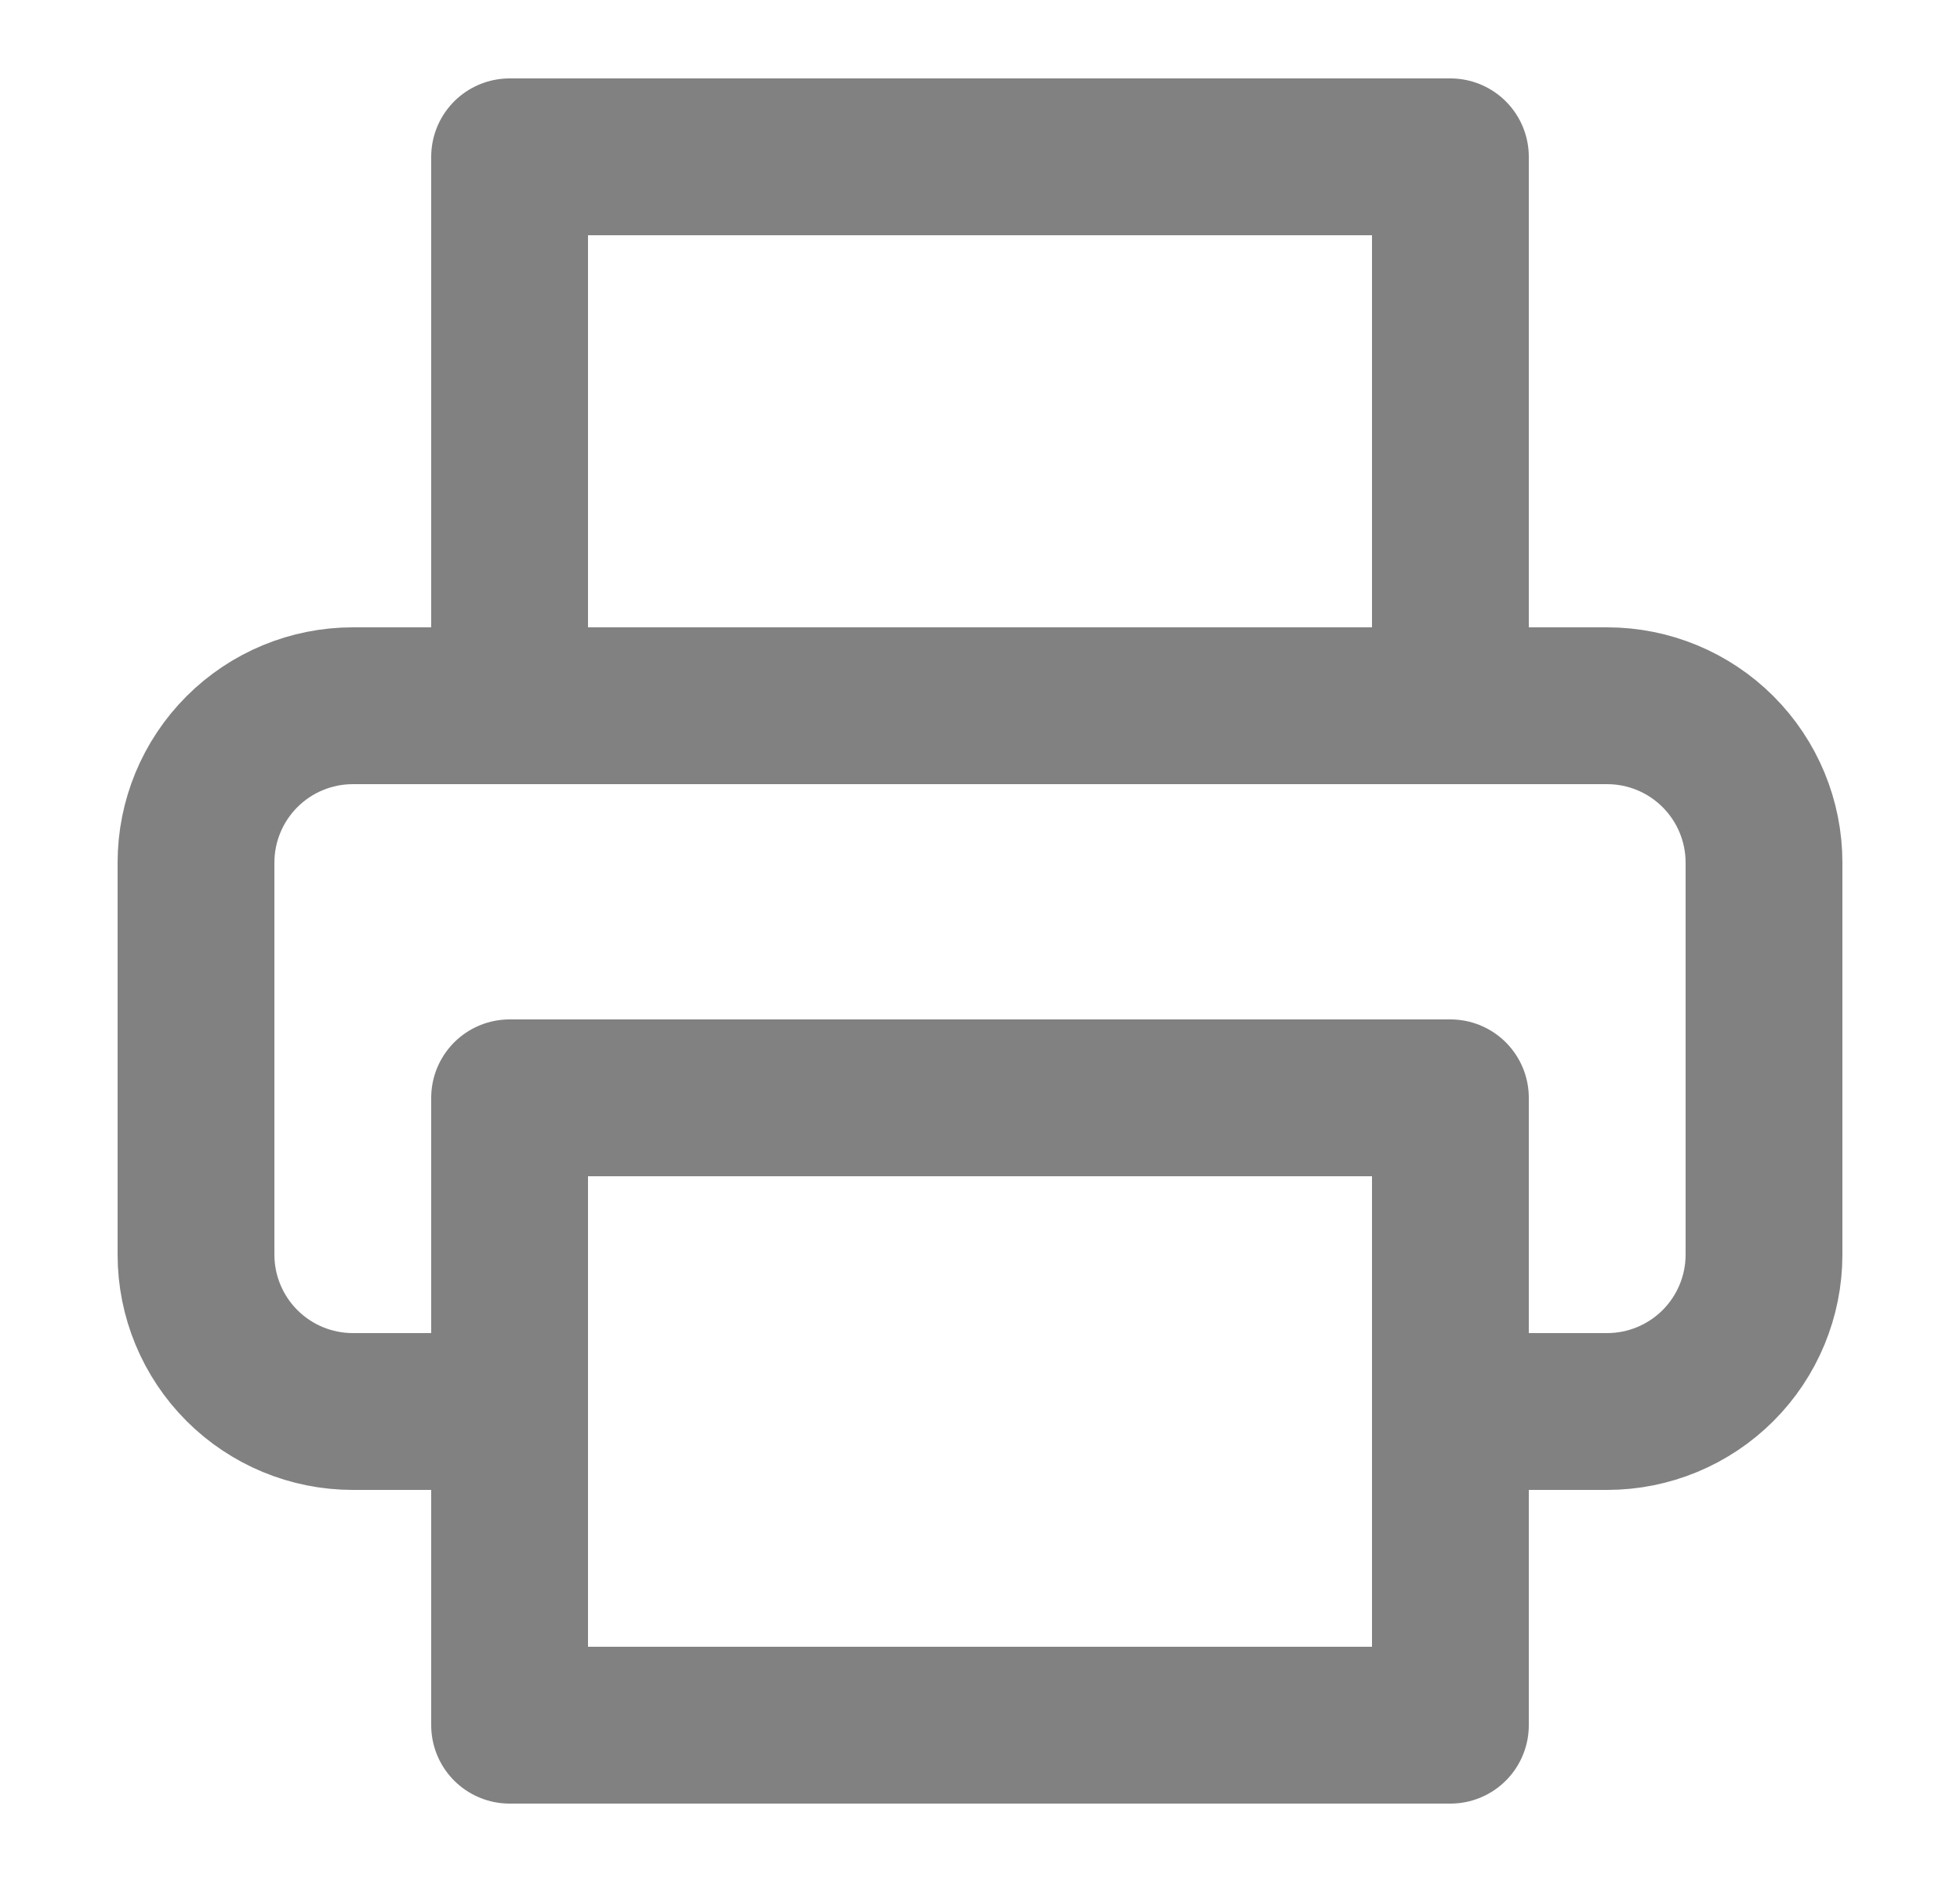 <svg width="25" height="24" viewBox="0 0 25 24" fill="none" xmlns="http://www.w3.org/2000/svg">
<path d="M6.5 9V2H18.5V9" stroke="#818181" stroke-width="2" stroke-linecap="round" stroke-linejoin="round"/>
<path d="M6.5 18H4.5C3.97 18 3.461 17.789 3.086 17.414C2.711 17.039 2.5 16.53 2.5 16V11C2.5 10.47 2.711 9.961 3.086 9.586C3.461 9.211 3.97 9 4.5 9H20.5C21.03 9 21.539 9.211 21.914 9.586C22.289 9.961 22.5 10.47 22.5 11V16C22.5 16.53 22.289 17.039 21.914 17.414C21.539 17.789 21.03 18 20.5 18H18.5" stroke="#818181" stroke-width="2" stroke-linecap="round" stroke-linejoin="round"/>
<path d="M18.5 14H6.5V22H18.5V14Z" stroke="#818181" stroke-width="2" stroke-linecap="round" stroke-linejoin="round"/>
</svg>
